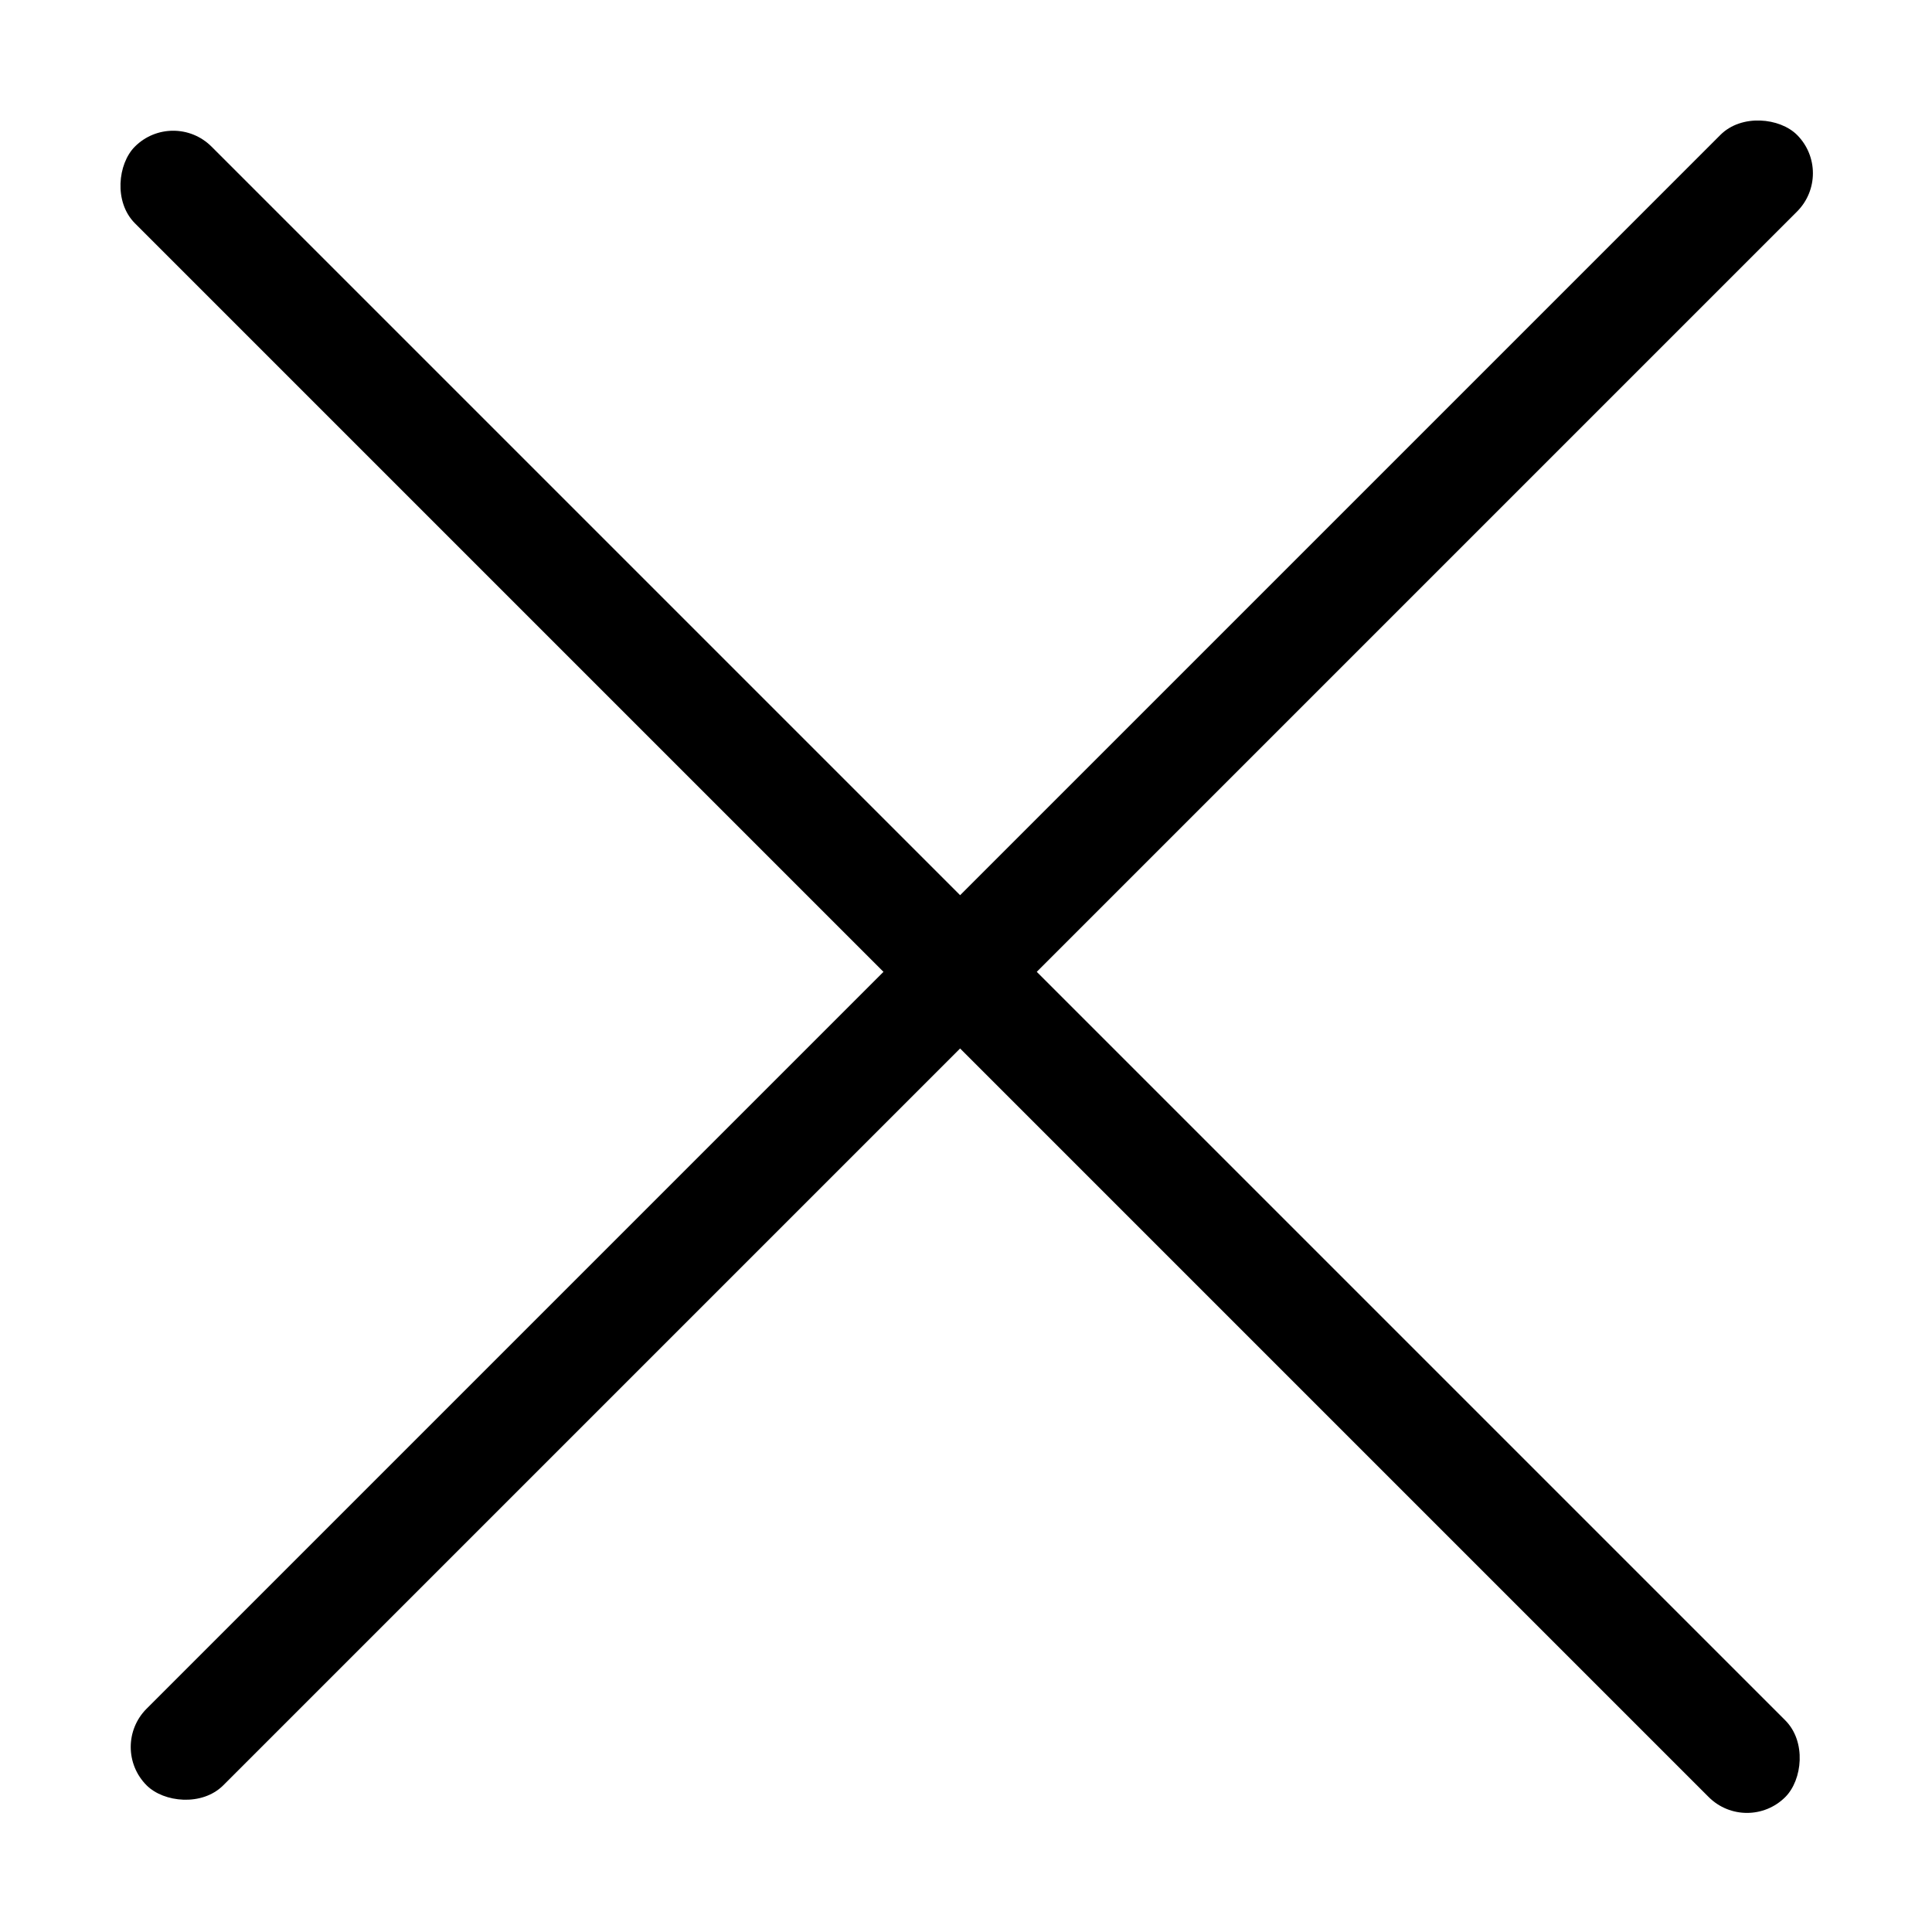 <svg width="20" height="20" viewBox="0 0 20 20" fill="none" xmlns="http://www.w3.org/2000/svg">
<rect x="1.793" y="1.121" width="24.162" height="1.122" rx="0.561" transform="rotate(45 1.793 1.121)" fill="black"/>
<rect x="1.121" y="18.085" width="24.162" height="1.122" rx="0.561" transform="rotate(-45 1.121 18.085)" fill="black"/>
</svg>
